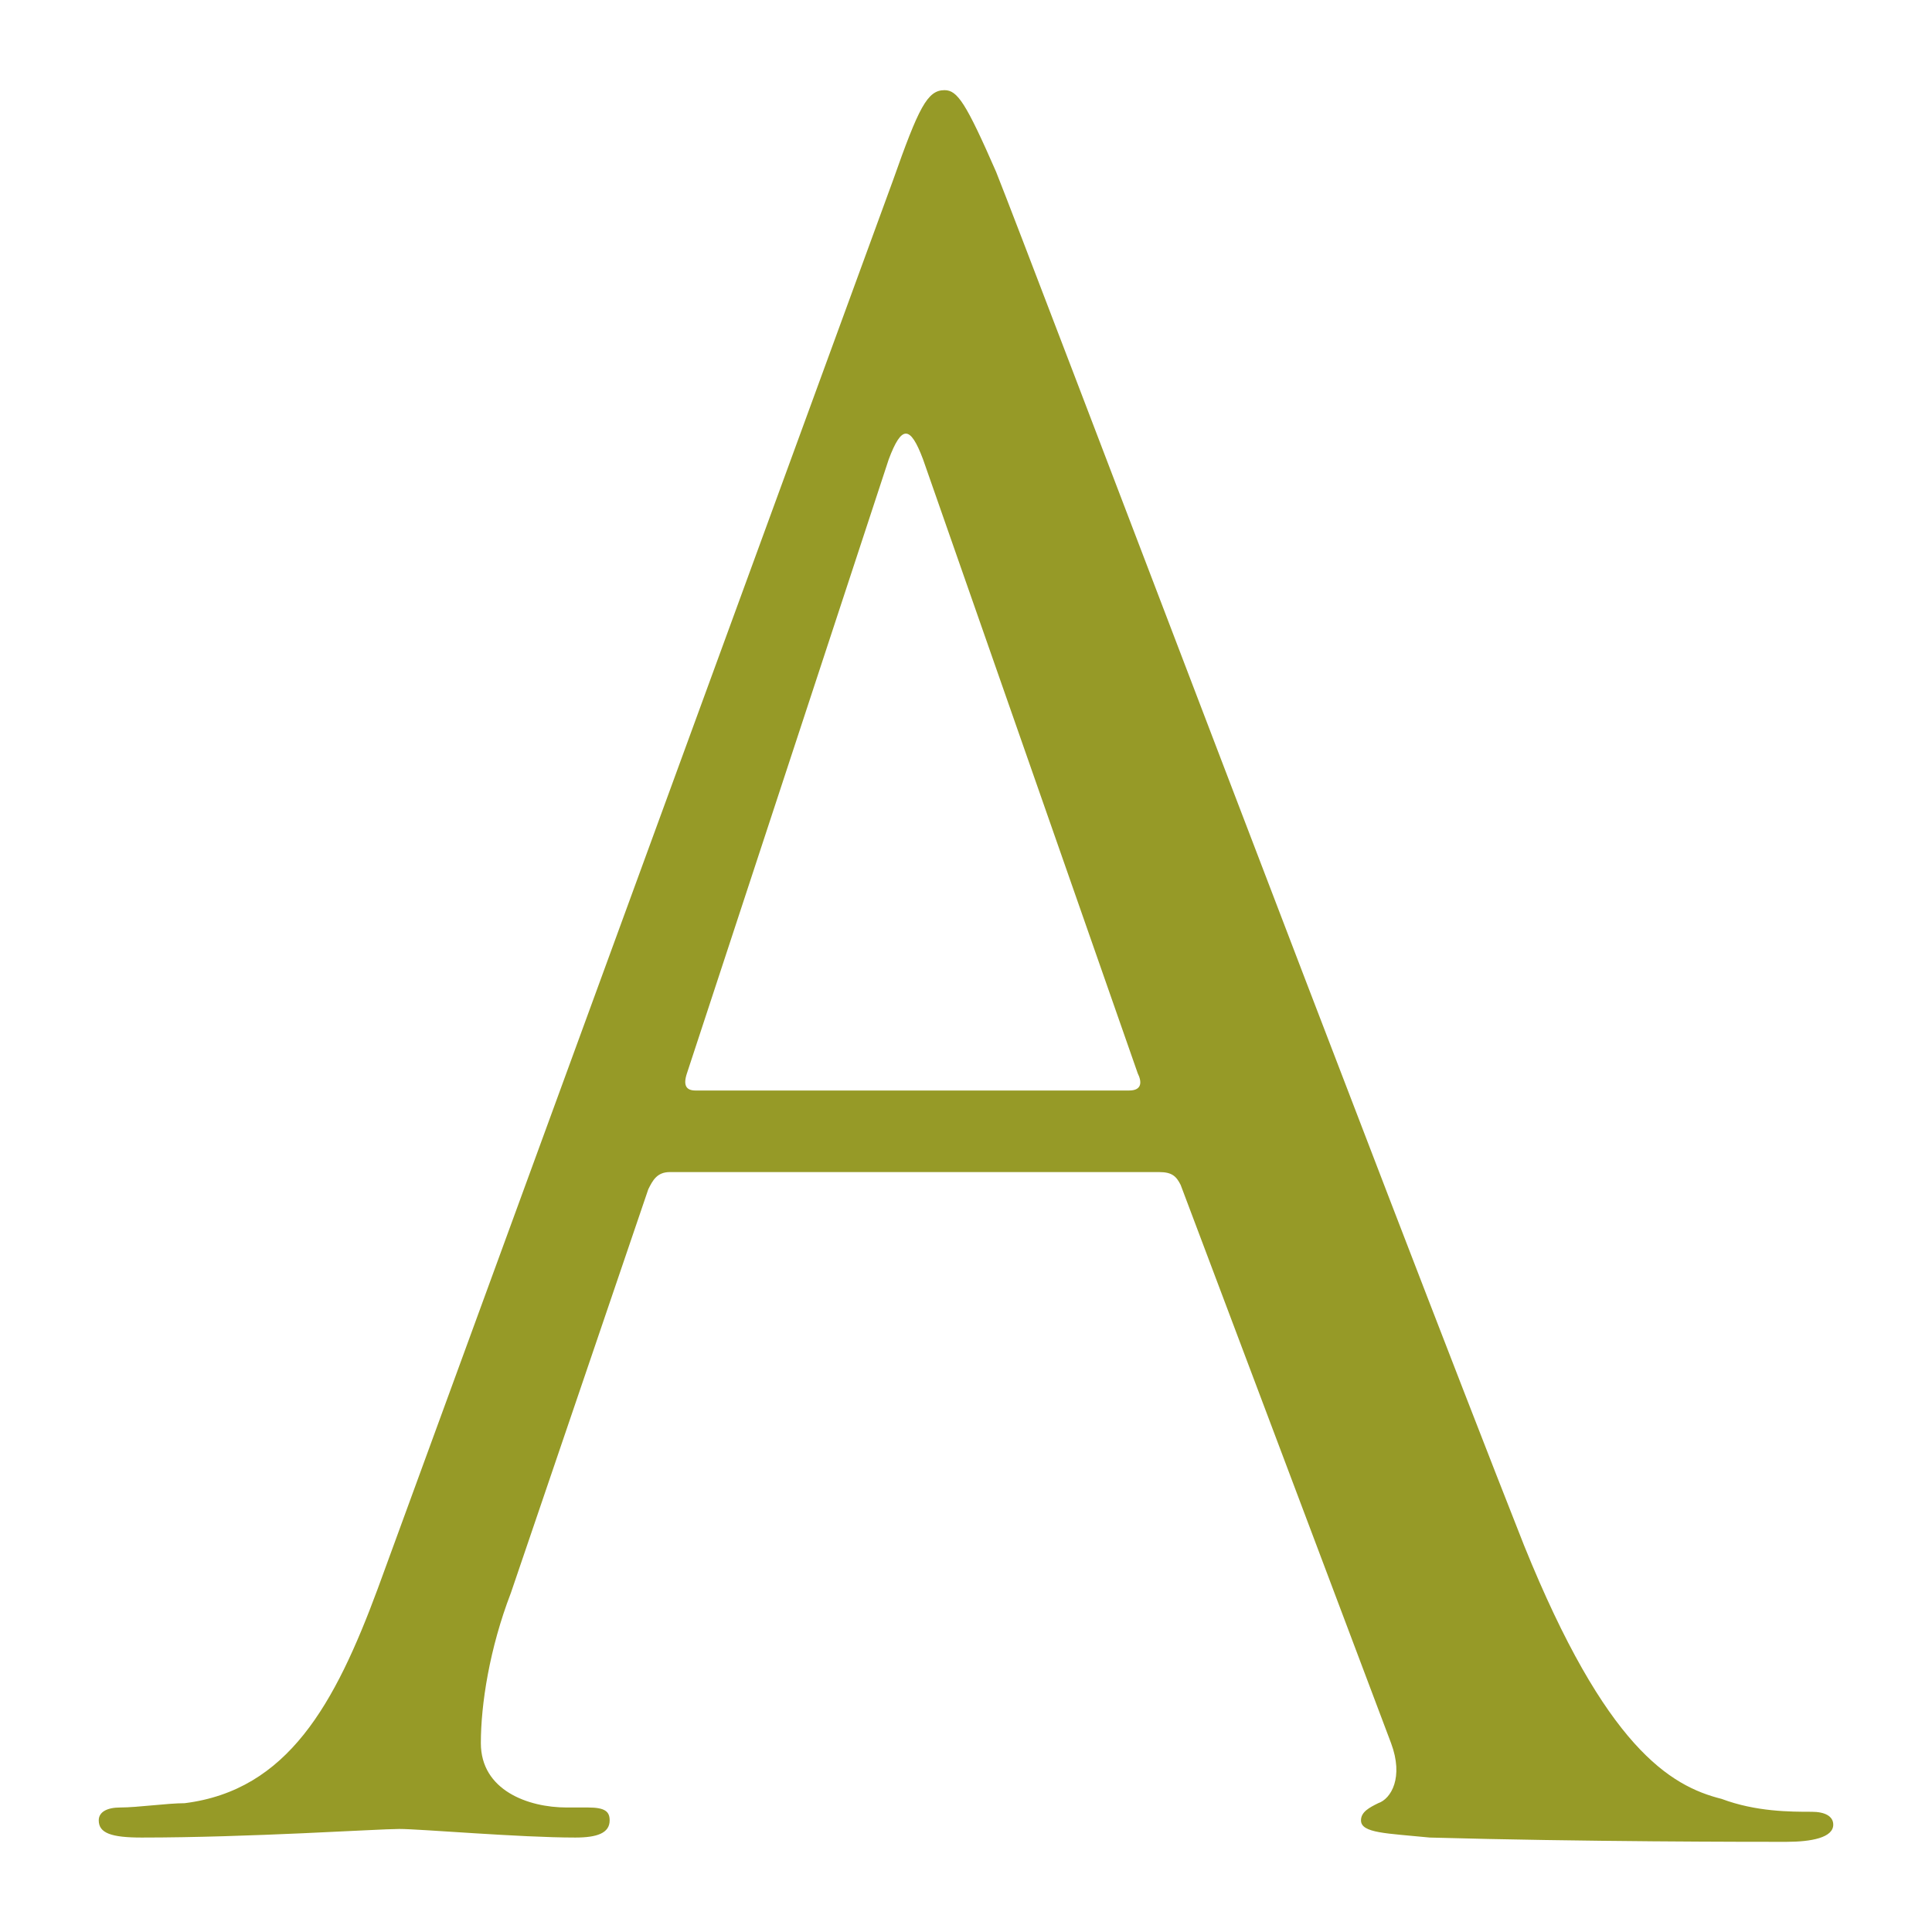 <?xml version="1.0" encoding="utf-8"?>
<!-- Generator: Adobe Illustrator 24.3.0, SVG Export Plug-In . SVG Version: 6.00 Build 0)  -->
<svg version="1.1" id="Livello_1" xmlns="http://www.w3.org/2000/svg" xmlns:xlink="http://www.w3.org/1999/xlink" x="0px" y="0px"
	 viewBox="0 0 45 45" style="enable-background:new 0 0 45 45;" xml:space="preserve">
<style type="text/css">
	.st0{fill:#969A27;}
</style>
<g>
	<path class="st0" d="M20.8,4.2c0.6-1.7,0.8-2.1,1.2-2.1c0.3,0,0.5,0.3,1.2,1.9c0.8,2,9.1,23.9,12.3,32c1.9,4.7,3.4,5.6,4.6,5.9
		c0.8,0.3,1.6,0.3,2.1,0.3c0.3,0,0.5,0.1,0.5,0.3c0,0.3-0.5,0.4-1.1,0.4c-0.8,0-4.7,0-8.3-0.1c-1-0.1-1.6-0.1-1.6-0.4
		c0-0.2,0.2-0.3,0.4-0.4c0.3-0.1,0.6-0.6,0.3-1.4l-4.9-13c-0.1-0.2-0.2-0.3-0.5-0.3H15.6c-0.3,0-0.4,0.2-0.5,0.4l-3.2,9.4
		c-0.5,1.3-0.7,2.6-0.7,3.5c0,1.1,1.1,1.5,2,1.5h0.5c0.4,0,0.5,0.1,0.5,0.3c0,0.3-0.3,0.4-0.8,0.4c-1.3,0-3.6-0.2-4.1-0.2
		s-3.5,0.2-6,0.2c-0.7,0-1-0.1-1-0.4c0-0.2,0.2-0.3,0.5-0.3c0.4,0,1.1-0.1,1.5-0.1c2.4-0.3,3.5-2.3,4.5-5L20.8,4.2z M26.3,25.4
		c0.3,0,0.3-0.2,0.2-0.4l-5-14.3c-0.3-0.8-0.5-0.8-0.8,0L16,25c-0.1,0.3,0,0.4,0.2,0.4H26.3z"/>
</g>
</svg>
